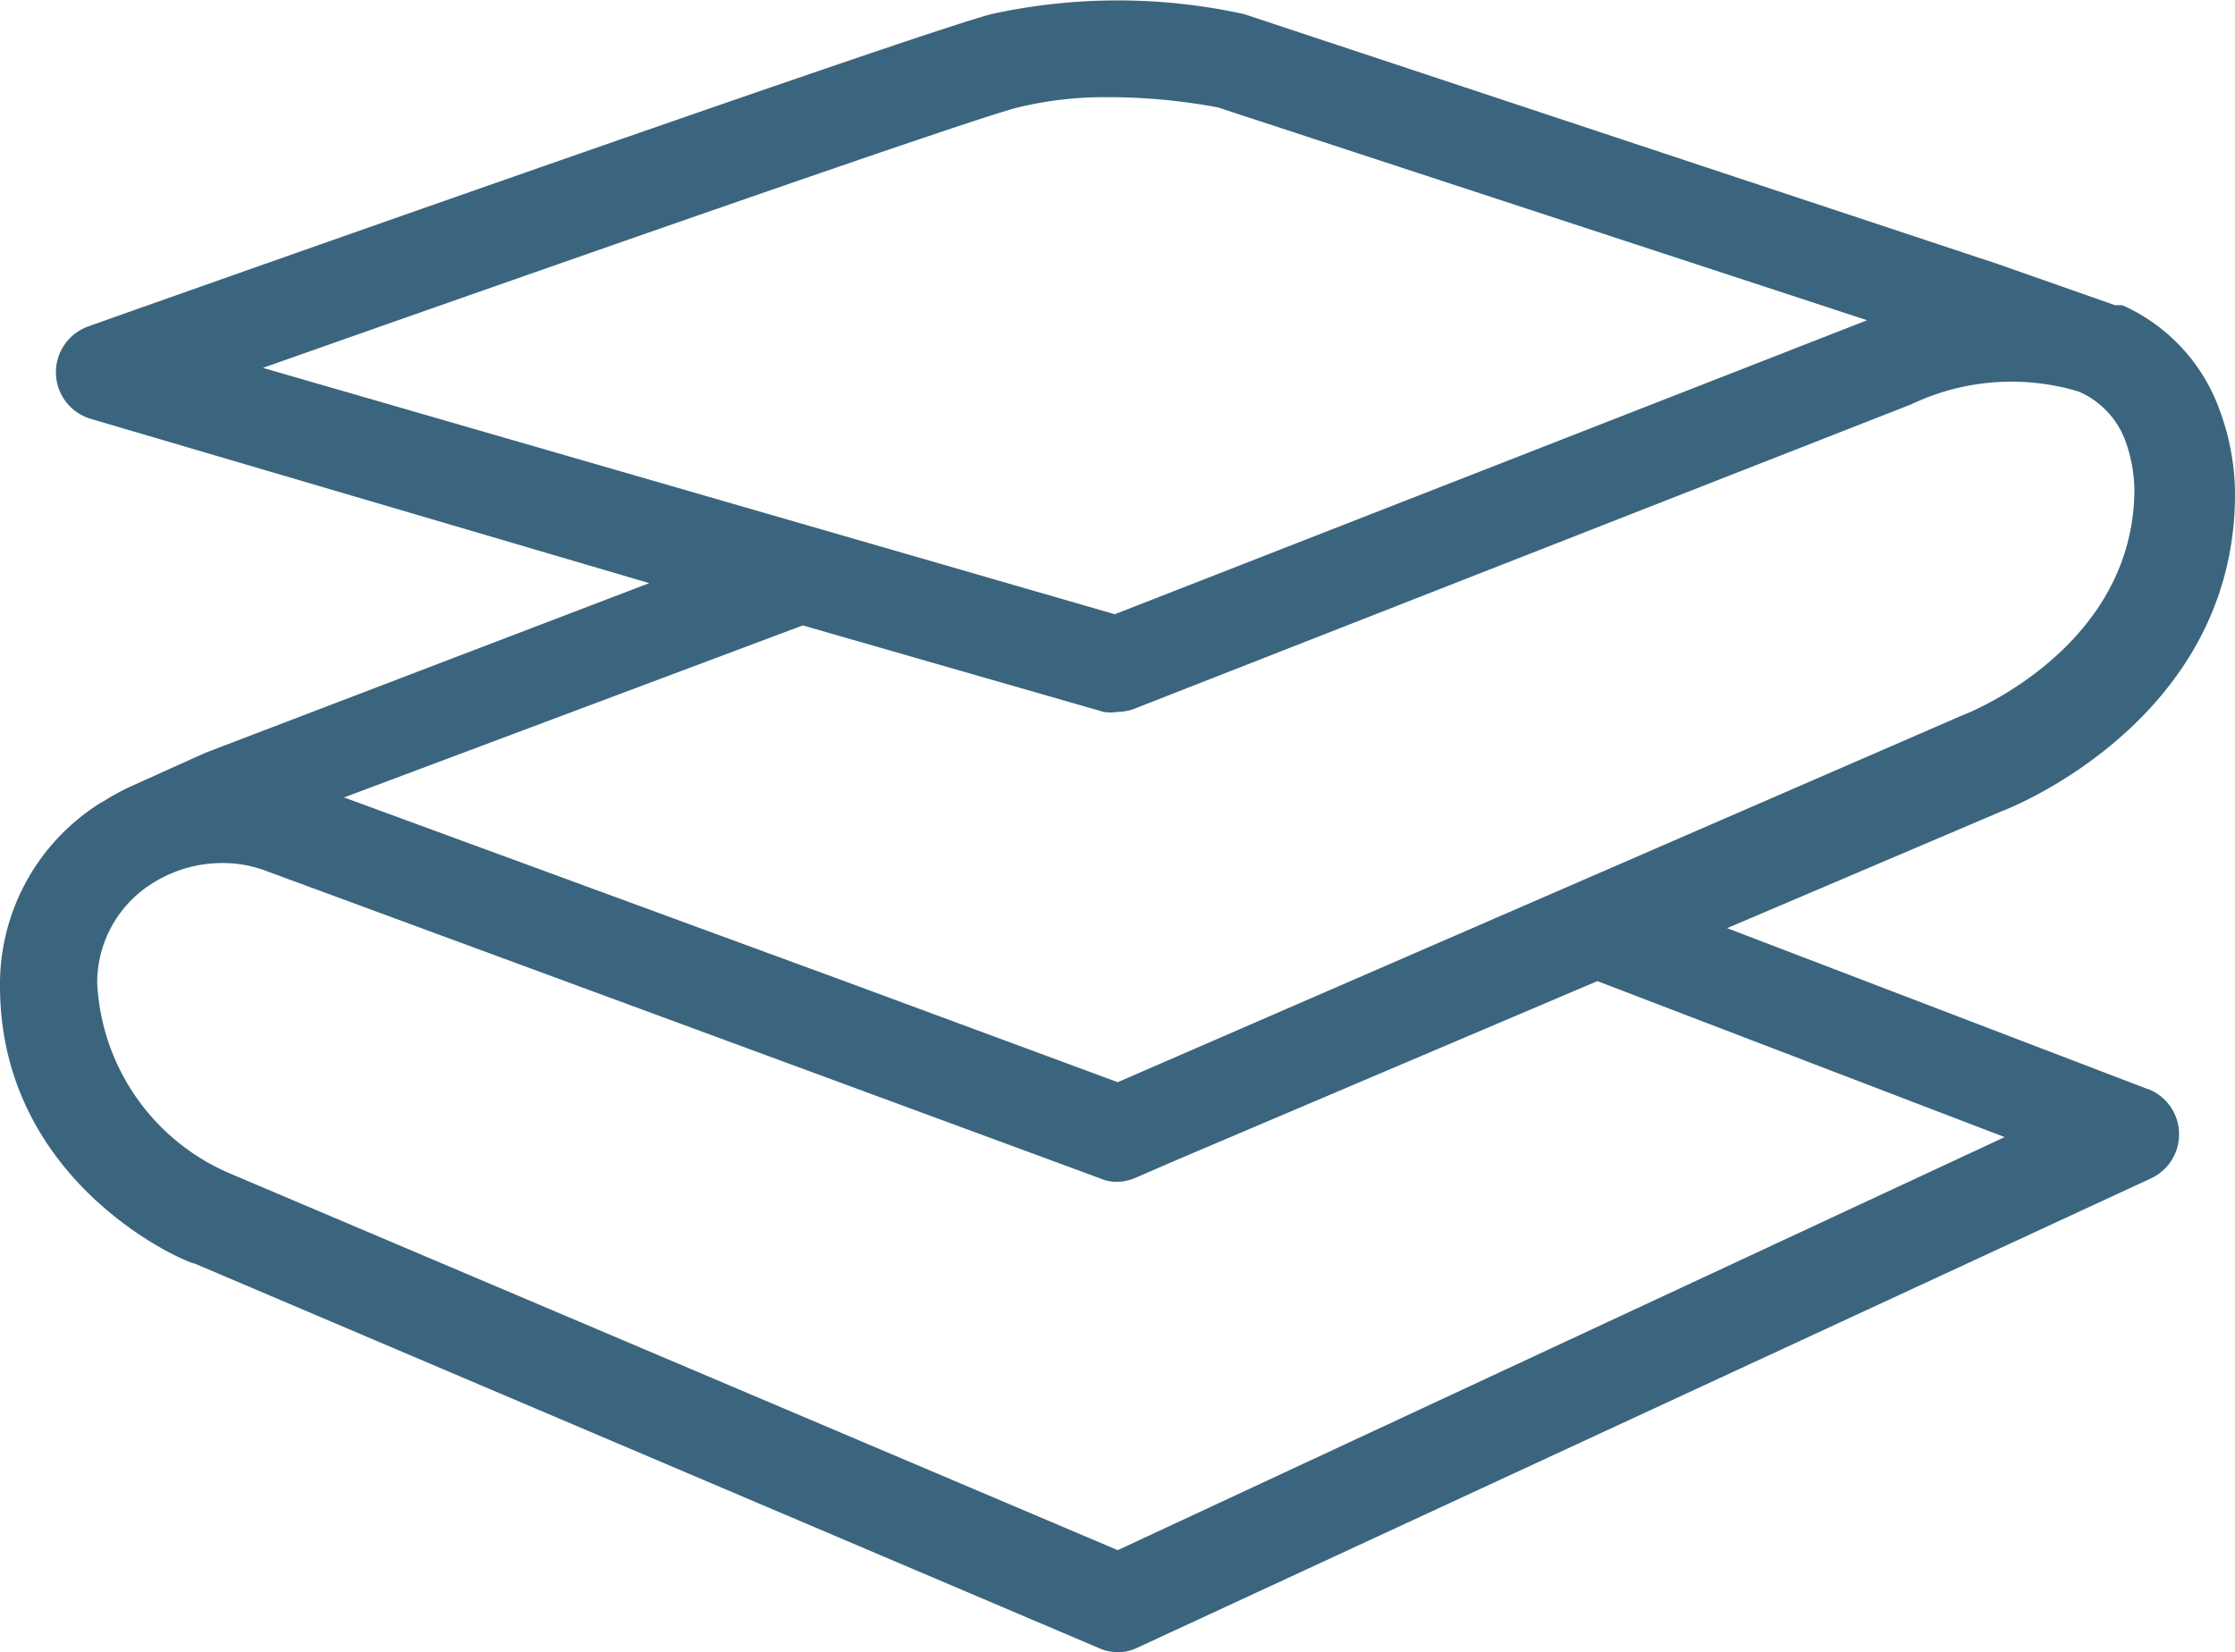 <svg xmlns="http://www.w3.org/2000/svg" viewBox="0 0 45.99 34"><defs><style>.eea34707-b132-4120-8353-a6bbb30ce8cd{fill:#3b657e;}</style></defs><title>Middel 1</title><g id="b5ea0922-7c78-43dc-a8a8-31fb65806901" data-name="Laag 2"><g id="b307e8a5-b579-4b87-9101-e6102e492a7c" data-name="Laag 1"><path class="eea34707-b132-4120-8353-a6bbb30ce8cd" d="M44.19,22.41,35.54,19.1l5.66-2.41c.19-.07,4.79-1.89,4.79-6.52a5,5,0,0,0-.32-1.74,3.74,3.74,0,0,0-2-2.15l-.09,0-.06,0-2.42-.85L25.6.29a12.15,12.15,0,0,0-5.2,0C18.76.72,2.5,6.47,1.81,6.72a1,1,0,0,0,.06,1.9L13.36,12,4.23,15.49l-1.51.68s0,0,0,0a4.83,4.83,0,0,0-.59.32,1.19,1.19,0,0,0-.15.09A4.4,4.4,0,0,0,0,20.19v.1C0,24.38,3.86,26,4,26l18.6,7.91A1,1,0,0,0,23,34a.92.92,0,0,0,.42-.1l20.84-9.65a1,1,0,0,0-.06-1.84ZM20.91,2.22A7.58,7.58,0,0,1,22.84,2a12.26,12.26,0,0,1,2.22.21L38.42,6.59,22.94,12.64,5.41,7.57C11.48,5.43,19.85,2.5,20.91,2.22ZM16.52,12.87l6.19,1.78a.86.86,0,0,0,.28,0h0a1,1,0,0,0,.34-.06l16-6.27a4.79,4.79,0,0,1,3.45-.26,1.78,1.78,0,0,1,.95,1,3.12,3.12,0,0,1,.19,1c0,3.24-3.37,4.6-3.54,4.66L23,22.27l-5.57-2.06L7.08,16.41ZM23,31.9,4.76,24.16A4.5,4.5,0,0,1,2,20.22a2.41,2.41,0,0,1,1.07-2,2.7,2.7,0,0,1,1.5-.46,2.51,2.51,0,0,1,.9.16l17.17,6.33a.84.84,0,0,0,.35.07h0a1,1,0,0,0,.37-.08h0l.83-.36,8.68-3.69,8.38,3.21Z"></path></g></g></svg>